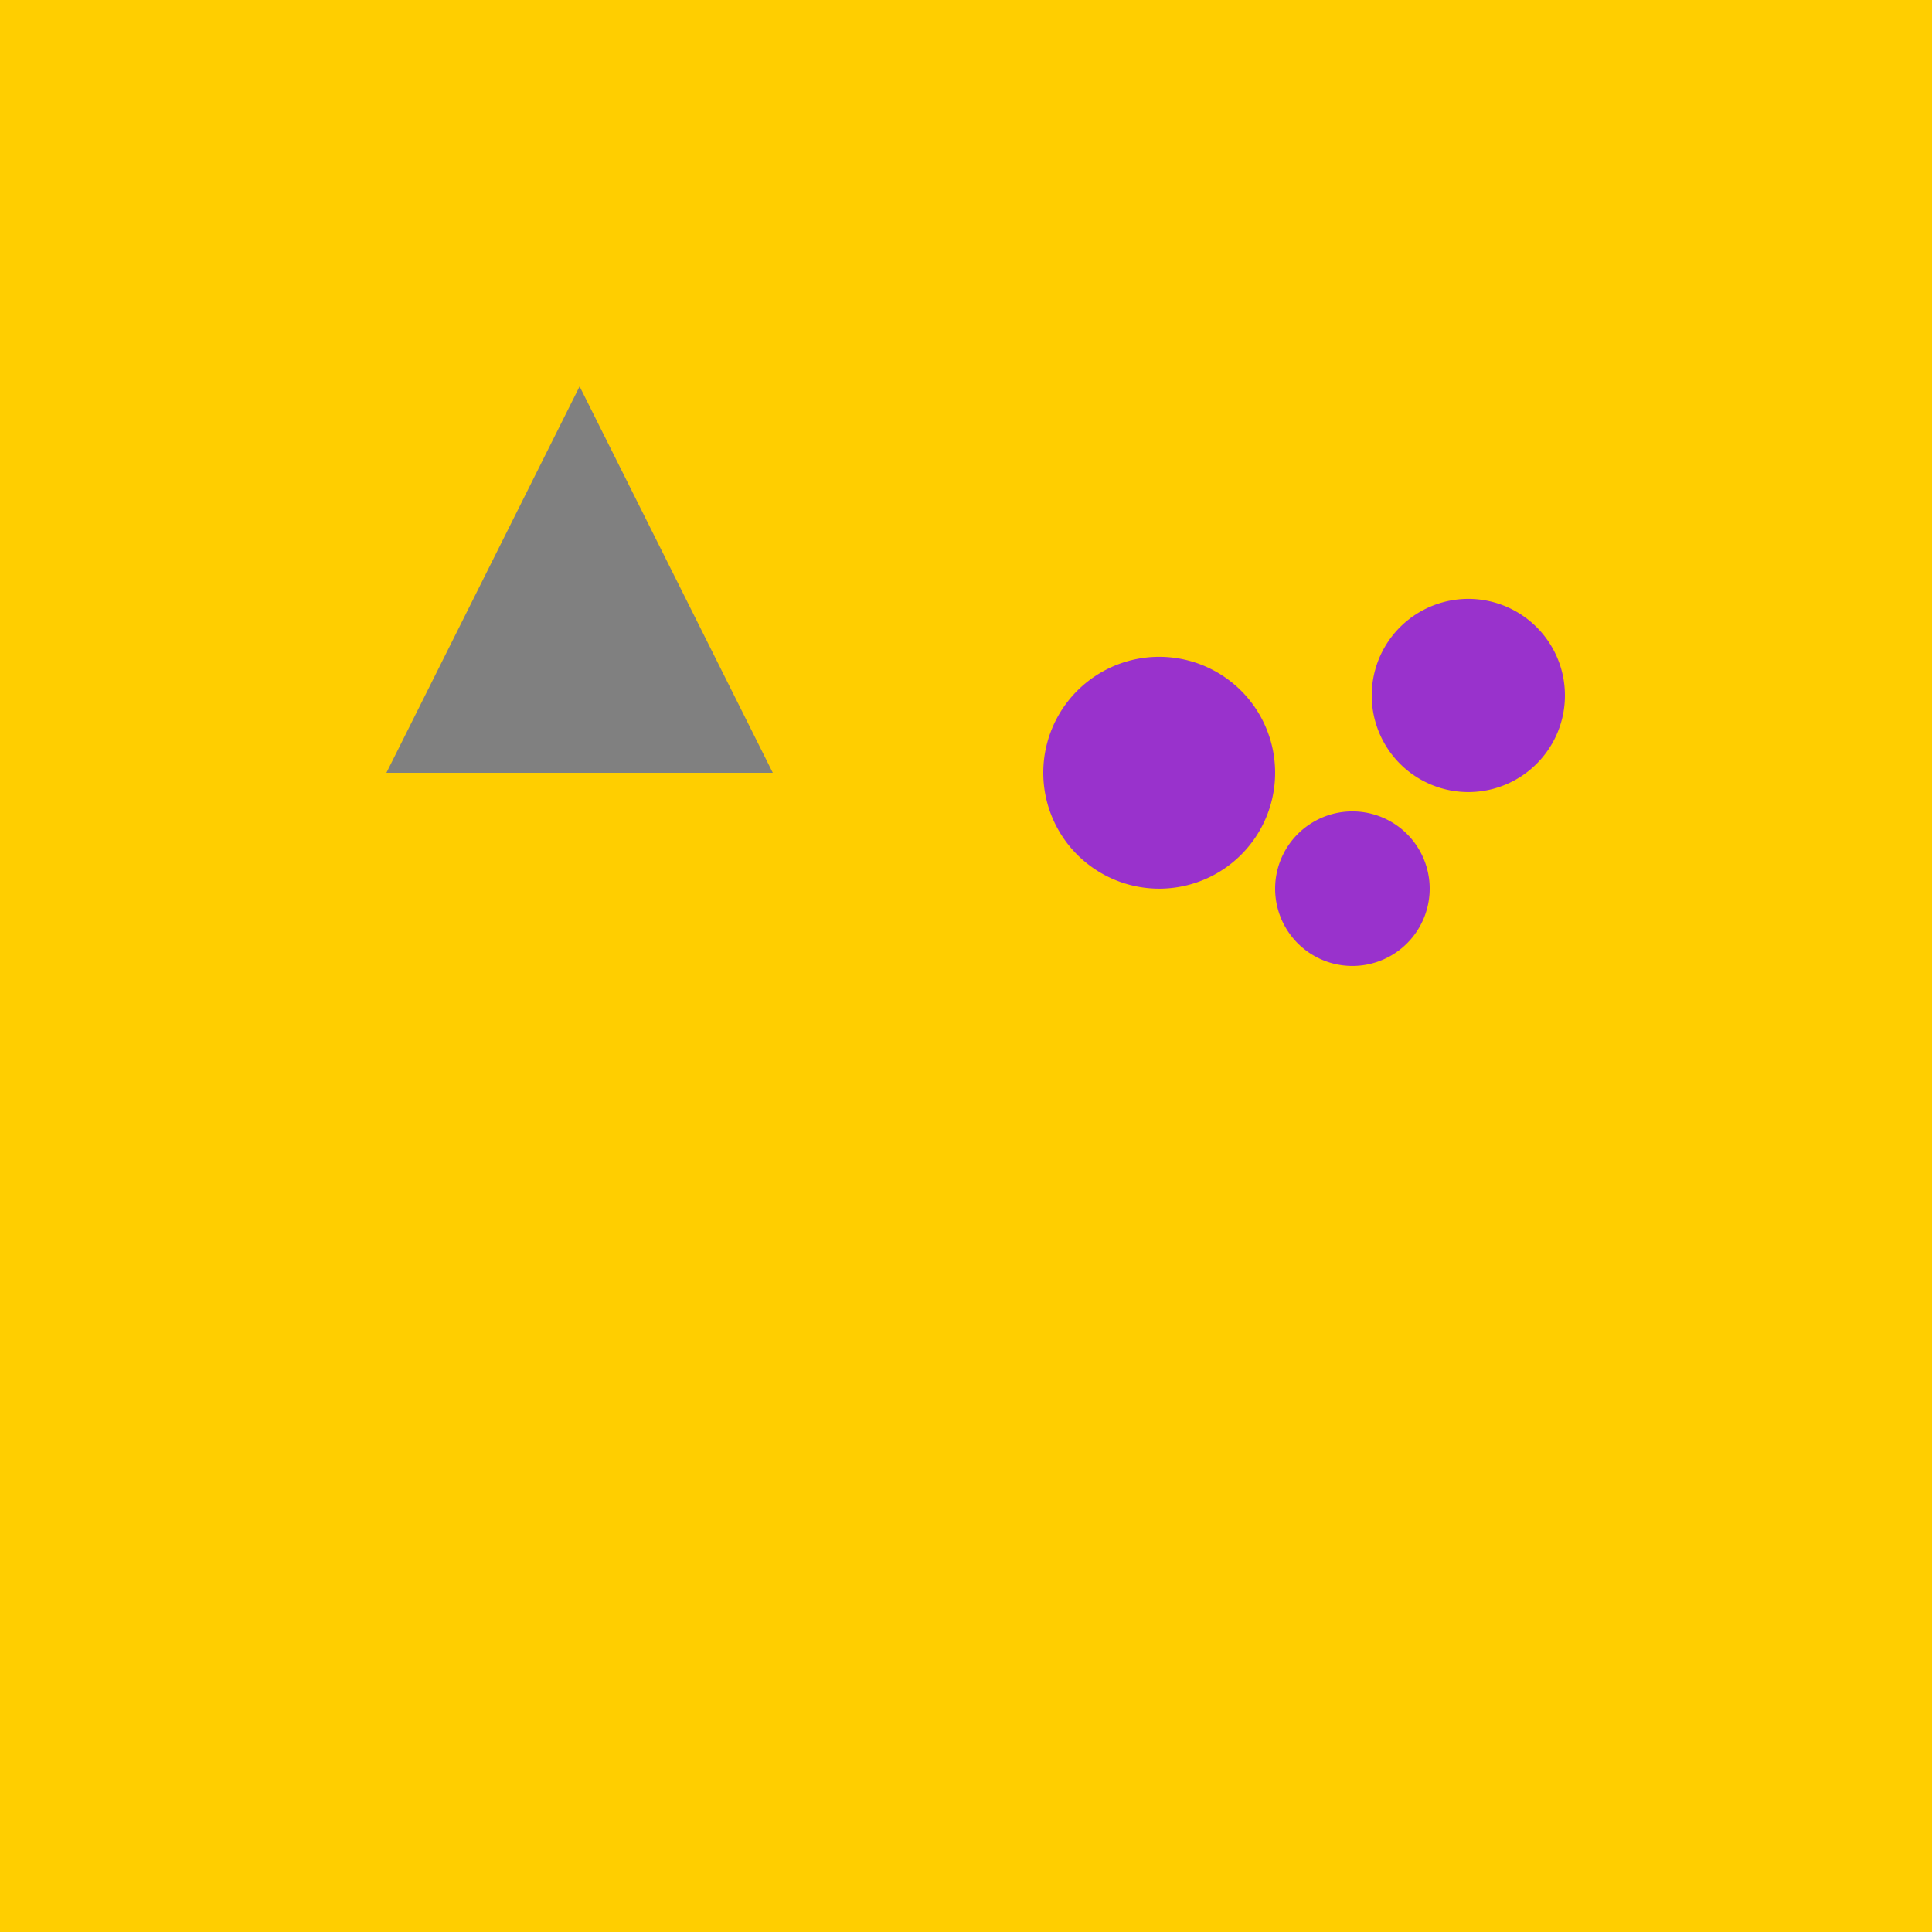 <!--

Generated by DrawGPT.
Free, open source, AI generated images in SVG, PNG, and HTML Canvas format.
https://drawgpt.ai

Created: 2024-02-08T15:08:03.777Z
Link: https://drawgpt.ai/prompt/161871/

-->
<svg xmlns="http://www.w3.org/2000/svg" xmlns:xlink="http://www.w3.org/1999/xlink" width="500" height="500"><defs/><g><rect fill="#FFCE00" stroke="none" x="0" y="0" width="512" height="512"/><path fill="#808080" stroke="none" paint-order="stroke fill markers" d=" M 100 200 L 150 100 L 200 200"/><path fill="#9932CC" stroke="none" paint-order="stroke fill markers" d=" M 330 200 A 30 30 0 1 1 330 199.97"/><path fill="#9932CC" stroke="none" paint-order="stroke fill markers" d=" M 370 230 A 20 20 0 1 1 370 229.98"/><path fill="#9932CC" stroke="none" paint-order="stroke fill markers" d=" M 405 180 A 25 25 0 1 1 405 179.975"/></g></svg>